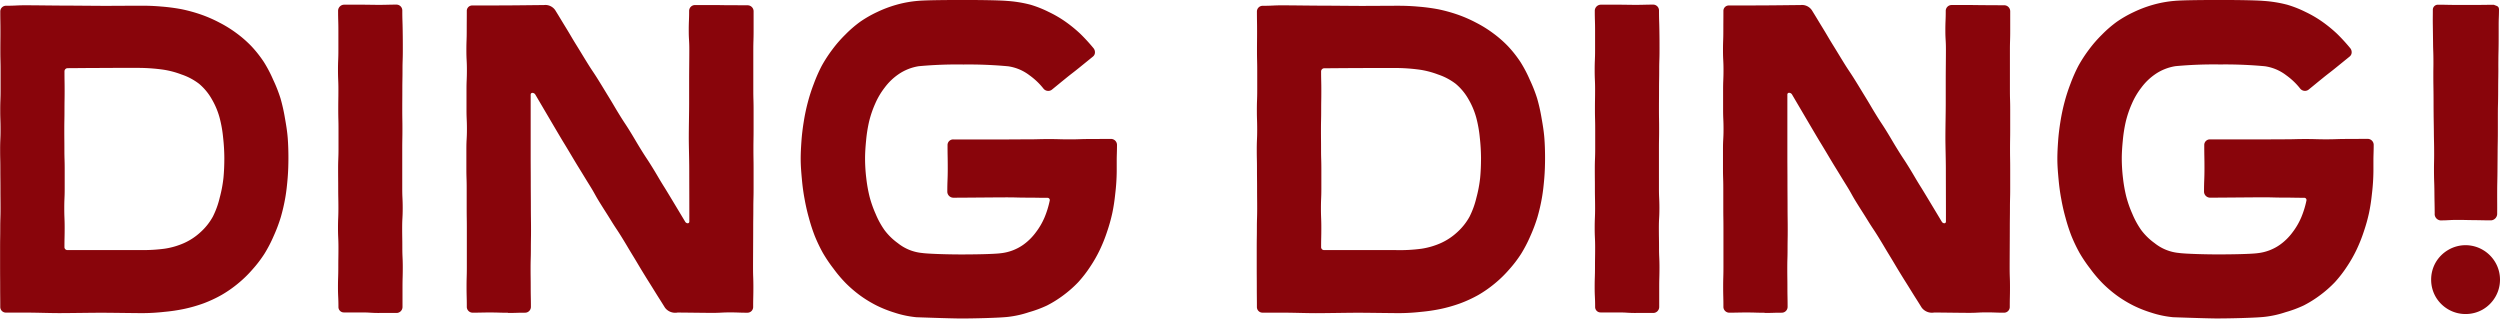 <svg xmlns="http://www.w3.org/2000/svg" viewBox="0 0 170.562 21.731">
  <defs>
    <style>
      .cls-1 {
        fill: #89050b;
      }
    </style>
  </defs>
  <path id="Path_450" data-name="Path 450" class="cls-1" d="M11.943.038a13.563,13.563,0,0,0,1.365-.085,11.708,11.708,0,0,0,1.351-.2,10.012,10.012,0,0,0,1.314-.375A8.79,8.79,0,0,0,17.216-1.2a8.1,8.1,0,0,0,1.121-.78,8.034,8.034,0,0,0,.978-.949,8.38,8.38,0,0,0,.829-1.084,9.292,9.292,0,0,0,.629-1.211A10.6,10.6,0,0,0,21.256-6.5a12.483,12.483,0,0,0,.308-1.332c.077-.437.125-.891.163-1.356.036-.443.051-.9.051-1.365s-.013-.927-.048-1.369c-.038-.47-.113-.92-.191-1.355a12.051,12.051,0,0,0-.3-1.334,10.011,10.011,0,0,0-.5-1.271,8.872,8.872,0,0,0-.635-1.21,8.093,8.093,0,0,0-.847-1.075,7.849,7.849,0,0,0-1.031-.9,8.221,8.221,0,0,0-1.161-.719,9.135,9.135,0,0,0-1.253-.546,10.646,10.646,0,0,0-1.319-.363,12.871,12.871,0,0,0-1.356-.18q-.661-.06-1.367-.06c-.664,0-1.789.01-2.453.01s-2.07-.017-2.734-.017-2.07-.022-2.734-.022-.665.032-1.329.032a.39.39,0,0,0-.4.382c0,.672.011.672.011,1.345s-.006.673-.006,1.345.016.673.016,1.345,0,.673,0,1.345-.024.672-.024,1.345.021.673.021,1.345-.028.672-.028,1.345.014.672.014,1.345.007.673.007,1.345.006.673.006,1.345-.02.673-.02,1.345-.01.673-.01,1.345,0,.673,0,1.345.005.673.005,1.345.007.673.007,1.345a.382.382,0,0,0,.4.378H3.887c.687,0,1.562.035,2.248.035S8.324.013,9.011.013,11.257.04,11.944.04Zm-.324-4.3c-.338,0-.739,0-1.234,0l-1.846,0-1.835,0a.2.2,0,0,1-.206-.19c0-.667.014-.667.014-1.334s-.026-.667-.026-1.334.028-.667.028-1.334,0-.667,0-1.334-.02-.667-.02-1.334-.006-.667-.006-1.334S6.5-13.129,6.5-13.8s.01-.667.01-1.334S6.5-15.8,6.5-16.465a.216.216,0,0,1,.207-.208c.261,0,.968-.008,1.838-.013.509,0,1.075-.006,1.639-.006.538,0,.96,0,1.315,0a12.333,12.333,0,0,1,1.764.124,6.026,6.026,0,0,1,1.207.32,4.17,4.17,0,0,1,1.212.64,3.821,3.821,0,0,1,.873,1.057,5.192,5.192,0,0,1,.53,1.265,8.467,8.467,0,0,1,.239,1.354,13.2,13.2,0,0,1,.082,1.375c0,.487-.018.945-.06,1.372a8.862,8.862,0,0,1-.255,1.348,5.843,5.843,0,0,1-.466,1.289,4.058,4.058,0,0,1-.85,1.069,4.151,4.151,0,0,1-1.129.743,5.115,5.115,0,0,1-1.3.377,11,11,0,0,1-1.723.094ZM27.962.028h1.2a.41.41,0,0,0,.4-.413c0-.673,0-.673,0-1.347s.018-.674.018-1.347-.03-.674-.03-1.347-.011-.674-.011-1.347.036-.674.036-1.347-.031-.673-.031-1.347V-9.816c0-.674,0-.674,0-1.347s.012-.674.012-1.347-.011-.674-.011-1.347.005-.674.005-1.347.012-.674.012-1.347.021-.674.021-1.347,0-.674-.009-1.347-.026-.674-.026-1.348a.4.4,0,0,0-.381-.416c-.6,0-.6.016-1.2.016s-.6-.011-1.2-.011-.6,0-1.2,0a.418.418,0,0,0-.4.413c0,.673.02.673.02,1.347s0,.674,0,1.347-.027.673-.027,1.347.028.674.028,1.347-.01.673-.01,1.347.017.674.017,1.347v1.347c0,.673-.026.673-.026,1.347s.006.674.006,1.347.013.674.013,1.347-.027.674-.027,1.347.03.674.03,1.347-.01.674-.01,1.347-.022.674-.022,1.348.032.674.032,1.347a.368.368,0,0,0,.382.377h1.2c.6,0,.6.037,1.2.037Zm8.788,0c.573,0,.582-.018,1.172-.018a.4.4,0,0,0,.4-.4c0-.657-.013-.657-.013-1.314S38.3-2.356,38.3-3.013s.019-.657.019-1.314.011-.657.011-1.314-.011-.885-.011-1.542-.007-1.061-.007-1.719-.006-1.114-.006-1.772,0-.93,0-1.587c0-.309,0-1.533,0-2.622a.116.116,0,0,1,.126-.105.243.243,0,0,1,.2.131c.8,1.361,1.73,2.946,1.92,3.254.367.595.681,1.145,1.049,1.739s.364.6.732,1.191.339.609.706,1.2.378.59.745,1.185.388.585.755,1.18.357.6.724,1.2.356.6.723,1.2.372.593.739,1.188.376.591.743,1.186A.87.87,0,0,0,48.325,0c.521,0,1.842.022,2.375.022.6,0,.6-.032,1.2-.032s.6.021,1.2.021a.389.389,0,0,0,.385-.4c0-.672.015-.672.015-1.345s-.023-.673-.023-1.345.011-2.017.011-2.689.009-.672.009-1.345.017-.673.017-1.345,0-.672,0-1.345-.011-.673-.011-1.345.011-.672.011-1.345,0-.673,0-1.345-.019-.672-.019-1.345,0-.673,0-1.345,0-.673,0-1.345.02-.673.02-1.345,0-.673,0-1.345a.409.409,0,0,0-.411-.4c-.6,0-.6-.006-1.2-.006s-.6-.01-1.2-.01-.6,0-1.2,0a.4.4,0,0,0-.387.409c0,.657-.026.657-.026,1.314s.038.657.038,1.314-.012,1.418-.012,2.076v1.586c0,.657-.023,1.67-.023,2.327s.03,1.485.03,2.142.006,2.2.006,2.855V-6.2a.109.109,0,0,1-.109.109.21.21,0,0,1-.175-.109c-.676-1.128-1.281-2.132-1.406-2.33-.374-.591-.468-.787-.836-1.382s-.386-.585-.754-1.18-.356-.6-.723-1.2-.385-.586-.752-1.181-.354-.6-.722-1.2-.362-.6-.73-1.192-.391-.583-.759-1.178-.364-.6-.731-1.192-.355-.6-.723-1.2-.361-.6-.728-1.193a.815.815,0,0,0-.78-.35c-.4,0-1.907.022-2.474.022-.6,0-.6.006-1.2.006h-1.2a.366.366,0,0,0-.38.375c0,.672-.005.672-.005,1.345s-.023.672-.023,1.345.034.672.034,1.345-.027.673-.027,1.345,0,.673,0,1.345.029.672.029,1.344-.037.673-.037,1.345,0,.672,0,1.345.021.672.021,1.344,0,.673,0,1.345.01.672.01,1.345,0,2.017,0,2.69-.019.673-.019,1.345.017.673.017,1.345a.4.4,0,0,0,.384.41c.6,0,.6-.013,1.2-.013s.6.018,1.173.018c.009,0,.034-.005.027,0s.017,0,.027,0ZM67.722.405c.649,0,2.536-.036,3.169-.112a6.927,6.927,0,0,0,1.4-.314,8.032,8.032,0,0,0,1.246-.463,7.756,7.756,0,0,0,1.129-.708,7.833,7.833,0,0,0,1-.884,8.319,8.319,0,0,0,.814-1.053,9.067,9.067,0,0,0,.658-1.154,10.237,10.237,0,0,0,.493-1.233,11.567,11.567,0,0,0,.358-1.279c.089-.42.153-.858.2-1.314a13.923,13.923,0,0,0,.1-1.528c0-.178,0-.4,0-.8,0-.253.019-.577.019-1a.412.412,0,0,0-.4-.41c-.709,0-.709.007-1.418.007s-.71.024-1.419.024-.709-.02-1.418-.02-.71.019-1.419.019-.709.006-1.418.006H67.147a.38.38,0,0,0-.4.376c0,.8.014.8.014,1.6s-.03.8-.03,1.6a.417.417,0,0,0,.412.4c.694,0,2.943-.024,3.637-.024s.694.019,1.388.019.694.013,1.389.013a.153.153,0,0,1,.163.181,6.225,6.225,0,0,1-.35,1.142,4.694,4.694,0,0,1-.6,1.033,3.824,3.824,0,0,1-.849.84,3.258,3.258,0,0,1-1.513.58c-.477.068-1.912.087-2.723.087s-2.227-.035-2.677-.1a3.117,3.117,0,0,1-1.655-.674,4.186,4.186,0,0,1-.9-.878,5.663,5.663,0,0,1-.609-1.107,7.692,7.692,0,0,1-.42-1.193,9.9,9.9,0,0,1-.221-1.246,11.336,11.336,0,0,1-.083-1.347c0-.412.031-.818.069-1.214a9.776,9.776,0,0,1,.2-1.284,7.088,7.088,0,0,1,.415-1.229,5.1,5.1,0,0,1,.656-1.114,3.99,3.99,0,0,1,.93-.9,3.371,3.371,0,0,1,1.4-.558,28.479,28.479,0,0,1,3.04-.115,29.384,29.384,0,0,1,3.046.121,3.117,3.117,0,0,1,1.455.61,4.706,4.706,0,0,1,.966.92.414.414,0,0,0,.321.15.4.4,0,0,0,.251-.087c.466-.378.464-.381.93-.759s.475-.367.941-.745l.932-.756a.365.365,0,0,0,.132-.287.438.438,0,0,0-.1-.282,12.6,12.6,0,0,0-.893-.974,9.313,9.313,0,0,0-1.023-.835,7.781,7.781,0,0,0-1.141-.663A7.616,7.616,0,0,0,72.415-21a8.581,8.581,0,0,0-1.6-.261c-.711-.058-2.3-.065-2.985-.065-.964,0-2.493.009-3.077.059a7.727,7.727,0,0,0-1.545.283,8.3,8.3,0,0,0-1.254.477,7.928,7.928,0,0,0-1.165.666,8.026,8.026,0,0,0-1.015.877,8.612,8.612,0,0,0-.881,1.01,9.5,9.5,0,0,0-.732,1.125A10.665,10.665,0,0,0,57.62-15.6a11.932,11.932,0,0,0-.411,1.276q-.168.638-.274,1.312c-.07.435-.126.879-.157,1.333-.027.391-.05.789-.05,1.191,0,.5.044.982.087,1.449.041.445.1.874.178,1.289.079.44.174.863.288,1.268a12.141,12.141,0,0,0,.4,1.238,10.727,10.727,0,0,0,.561,1.176,9.772,9.772,0,0,0,.729,1.078,8.894,8.894,0,0,0,.84.992,8.406,8.406,0,0,0,.99.846,8.128,8.128,0,0,0,1.113.675,8.147,8.147,0,0,0,1.208.48,6.859,6.859,0,0,0,1.5.316s2.336.086,3.1.086ZM97.679.038a13.563,13.563,0,0,0,1.365-.085,11.708,11.708,0,0,0,1.351-.2,10.011,10.011,0,0,0,1.314-.375,8.79,8.79,0,0,0,1.242-.572,8.1,8.1,0,0,0,1.121-.78,8.035,8.035,0,0,0,.978-.949,8.38,8.38,0,0,0,.829-1.084,9.292,9.292,0,0,0,.629-1.211,10.605,10.605,0,0,0,.482-1.278,12.484,12.484,0,0,0,.308-1.332c.077-.437.125-.891.163-1.356.036-.443.051-.9.051-1.365s-.013-.927-.048-1.369c-.038-.47-.113-.92-.191-1.355a12.053,12.053,0,0,0-.3-1.334,10.012,10.012,0,0,0-.5-1.271,8.871,8.871,0,0,0-.635-1.21,8.093,8.093,0,0,0-.847-1.075,7.849,7.849,0,0,0-1.031-.9,8.221,8.221,0,0,0-1.161-.719,9.135,9.135,0,0,0-1.253-.546,10.646,10.646,0,0,0-1.319-.363,12.872,12.872,0,0,0-1.356-.18q-.661-.06-1.367-.06c-.664,0-1.789.01-2.453.01s-2.07-.017-2.734-.017-2.07-.022-2.734-.022-.665.032-1.329.032a.39.39,0,0,0-.4.382c0,.672.011.672.011,1.345s-.006.673-.006,1.345.016.673.016,1.345,0,.673,0,1.345-.024.672-.024,1.345.021.673.021,1.345-.028.672-.028,1.345.014.672.014,1.345.007.673.007,1.345.006.673.006,1.345-.02.673-.02,1.345-.01.673-.01,1.345,0,.673,0,1.345.005.673.005,1.345.007.673.007,1.345a.382.382,0,0,0,.4.378h1.374c.687,0,1.562.035,2.248.035S94.06.013,94.747.013,96.993.04,97.68.04Zm-.324-4.3c-.338,0-.739,0-1.234,0l-1.846,0-1.835,0a.2.2,0,0,1-.206-.19c0-.667.014-.667.014-1.334s-.026-.667-.026-1.334.028-.667.028-1.334,0-.667,0-1.334-.02-.667-.02-1.334-.006-.667-.006-1.334.014-.667.014-1.334.01-.667.01-1.334-.015-.667-.015-1.334a.216.216,0,0,1,.207-.208c.261,0,.968-.008,1.838-.013.509,0,1.075-.006,1.639-.006.538,0,.96,0,1.315,0A12.333,12.333,0,0,1,99-16.564a6.027,6.027,0,0,1,1.207.32,4.17,4.17,0,0,1,1.212.64,3.821,3.821,0,0,1,.873,1.057,5.192,5.192,0,0,1,.53,1.265,8.467,8.467,0,0,1,.239,1.354,13.206,13.206,0,0,1,.082,1.375c0,.487-.018.945-.06,1.372a8.862,8.862,0,0,1-.255,1.348,5.843,5.843,0,0,1-.466,1.289,4.057,4.057,0,0,1-.85,1.069,4.151,4.151,0,0,1-1.129.743,5.115,5.115,0,0,1-1.3.377,11,11,0,0,1-1.723.094ZM113.7.028h1.2a.41.41,0,0,0,.4-.413c0-.673,0-.673,0-1.347s.018-.674.018-1.347-.03-.674-.03-1.347-.011-.674-.011-1.347.036-.674.036-1.347-.031-.673-.031-1.347V-9.816c0-.674,0-.674,0-1.347s.012-.674.012-1.347-.011-.674-.011-1.347.005-.674.005-1.347.012-.674.012-1.347.021-.674.021-1.347,0-.674-.009-1.347-.026-.674-.026-1.348a.4.4,0,0,0-.381-.416c-.6,0-.6.016-1.2.016s-.6-.011-1.2-.011-.6,0-1.2,0a.418.418,0,0,0-.4.413c0,.673.02.673.02,1.347s0,.674,0,1.347-.027.673-.027,1.347.028.674.028,1.347-.01.673-.01,1.347.017.674.017,1.347v1.347c0,.673-.026.673-.026,1.347s.006.674.006,1.347.013.674.013,1.347-.027.674-.027,1.347.03.674.03,1.347-.01.674-.01,1.347-.022.674-.022,1.348.032.674.032,1.347a.368.368,0,0,0,.382.377h1.2c.6,0,.6.037,1.2.037Zm8.788,0c.573,0,.582-.018,1.172-.018a.4.4,0,0,0,.4-.4c0-.657-.013-.657-.013-1.314s-.009-.657-.009-1.315.019-.657.019-1.314.011-.657.011-1.314-.011-.885-.011-1.542-.007-1.061-.007-1.719-.006-1.114-.006-1.772,0-.93,0-1.587c0-.309,0-1.533,0-2.622a.116.116,0,0,1,.126-.105.243.243,0,0,1,.2.131c.8,1.361,1.73,2.946,1.92,3.254.367.595.681,1.145,1.049,1.739s.364.6.732,1.191.339.609.706,1.2.378.59.745,1.185.388.585.755,1.18.357.6.724,1.2.356.6.723,1.2.372.593.739,1.188.376.591.743,1.186a.87.87,0,0,0,.851.338c.521,0,1.842.022,2.375.022.6,0,.6-.032,1.2-.032s.6.021,1.2.021a.389.389,0,0,0,.385-.4c0-.672.015-.672.015-1.345s-.023-.673-.023-1.345.011-2.017.011-2.689.009-.672.009-1.345.017-.673.017-1.345,0-.672,0-1.345-.011-.673-.011-1.345.011-.672.011-1.345,0-.673,0-1.345-.019-.672-.019-1.345,0-.673,0-1.345,0-.673,0-1.345.02-.673.02-1.345,0-.673,0-1.345a.409.409,0,0,0-.411-.4c-.6,0-.6-.006-1.2-.006s-.6-.01-1.2-.01-.6,0-1.2,0a.4.4,0,0,0-.387.409c0,.657-.026.657-.026,1.314s.038.657.038,1.314-.012,1.418-.012,2.076v1.586c0,.657-.023,1.67-.023,2.327s.03,1.485.03,2.142.006,2.2.006,2.855V-6.2a.109.109,0,0,1-.109.109.21.21,0,0,1-.175-.109c-.676-1.128-1.281-2.132-1.406-2.33-.374-.591-.468-.787-.836-1.382s-.386-.585-.754-1.18-.356-.6-.723-1.2-.385-.586-.752-1.181-.354-.6-.722-1.2-.362-.6-.73-1.192-.391-.583-.759-1.178-.364-.6-.731-1.192-.355-.6-.723-1.2-.361-.6-.728-1.193a.815.815,0,0,0-.78-.35c-.4,0-1.907.022-2.474.022-.6,0-.6.006-1.2.006h-1.2a.366.366,0,0,0-.38.375c0,.672-.005.672-.005,1.345s-.023.672-.023,1.345.034.672.034,1.345-.027.673-.027,1.345,0,.673,0,1.345.029.672.029,1.344-.037.673-.037,1.345,0,.672,0,1.345.021.672.021,1.344,0,.673,0,1.345.01.672.01,1.345,0,2.017,0,2.69-.019.673-.019,1.345.017.673.017,1.345a.4.4,0,0,0,.384.41c.6,0,.6-.013,1.2-.013s.6.018,1.173.018c.009,0,.034-.005.027,0s.017,0,.027,0Zm30.972.374c.649,0,2.536-.036,3.169-.112a6.927,6.927,0,0,0,1.4-.314,8.032,8.032,0,0,0,1.246-.463,7.757,7.757,0,0,0,1.129-.708,7.833,7.833,0,0,0,1-.884,8.32,8.32,0,0,0,.814-1.053,9.066,9.066,0,0,0,.658-1.154,10.238,10.238,0,0,0,.493-1.233,11.567,11.567,0,0,0,.358-1.279c.089-.42.153-.858.2-1.314a13.923,13.923,0,0,0,.1-1.528c0-.178,0-.4,0-.8,0-.253.019-.577.019-1a.412.412,0,0,0-.4-.41c-.709,0-.709.007-1.418.007s-.71.024-1.419.024-.709-.02-1.418-.02-.71.019-1.419.019-.709.006-1.418.006h-3.668a.38.38,0,0,0-.4.376c0,.8.014.8.014,1.6s-.03.8-.03,1.6a.417.417,0,0,0,.412.4c.694,0,2.943-.024,3.637-.024s.694.019,1.388.019.694.013,1.389.013a.153.153,0,0,1,.163.181,6.224,6.224,0,0,1-.35,1.142,4.693,4.693,0,0,1-.6,1.033,3.824,3.824,0,0,1-.849.84,3.258,3.258,0,0,1-1.513.58c-.477.068-1.912.087-2.723.087s-2.227-.035-2.677-.1a3.117,3.117,0,0,1-1.655-.674,4.186,4.186,0,0,1-.9-.878,5.662,5.662,0,0,1-.609-1.107,7.692,7.692,0,0,1-.42-1.193,9.9,9.9,0,0,1-.221-1.246,11.337,11.337,0,0,1-.083-1.347c0-.412.031-.818.069-1.214a9.777,9.777,0,0,1,.2-1.284,7.088,7.088,0,0,1,.415-1.229,5.1,5.1,0,0,1,.656-1.114,3.99,3.99,0,0,1,.93-.9,3.371,3.371,0,0,1,1.4-.558,28.479,28.479,0,0,1,3.04-.115,29.384,29.384,0,0,1,3.046.121,3.117,3.117,0,0,1,1.455.61,4.706,4.706,0,0,1,.966.92.414.414,0,0,0,.321.15.4.4,0,0,0,.251-.087c.466-.378.464-.381.93-.759s.475-.367.941-.745l.932-.756a.365.365,0,0,0,.132-.287.438.438,0,0,0-.1-.282,12.6,12.6,0,0,0-.893-.974,9.311,9.311,0,0,0-1.023-.835,7.78,7.78,0,0,0-1.141-.663A7.616,7.616,0,0,0,158.151-21a8.581,8.581,0,0,0-1.6-.261c-.711-.058-2.3-.065-2.985-.065-.964,0-2.493.009-3.077.059a7.726,7.726,0,0,0-1.545.283,8.3,8.3,0,0,0-1.254.477,7.928,7.928,0,0,0-1.165.666,8.027,8.027,0,0,0-1.015.877,8.613,8.613,0,0,0-.881,1.01,9.5,9.5,0,0,0-.732,1.125,10.666,10.666,0,0,0-.541,1.228,11.937,11.937,0,0,0-.411,1.276q-.168.638-.274,1.312c-.07.435-.126.879-.157,1.333-.027.391-.05.789-.05,1.191,0,.5.044.982.087,1.449.041.445.1.874.178,1.289.079.44.174.863.288,1.268a12.146,12.146,0,0,0,.4,1.238,10.728,10.728,0,0,0,.561,1.176,9.771,9.771,0,0,0,.729,1.078,8.894,8.894,0,0,0,.84.992,8.406,8.406,0,0,0,.99.846,8.128,8.128,0,0,0,1.113.675,8.147,8.147,0,0,0,1.208.48,6.859,6.859,0,0,0,1.5.316s2.336.086,3.1.086Zm15.127-6.69c.579,0,.58-.032,1.159-.032s.579.01,1.158.015.579.015,1.159.015a.452.452,0,0,0,.407-.475c.005-.592,0-.7,0-1.11,0-1.049.013-.941.02-1.732l.011-1.362c.006-.759.016-.655.016-1.642,0-.269,0-.393,0-.657,0-.962.013-.86.019-1.573.005-.616,0-.616.01-1.224s0-.6.006-1.192c.006-.747.02-.539.02-1.795,0-.123,0-.261,0-.5,0-.556.018-.556.023-1.1,0-.268-.152-.254-.347-.344-.639,0-.639.008-1.278.008l-1.278,0c-.639,0-.639-.014-1.278-.014a.343.343,0,0,0-.333.348c0,.549-.009.549,0,1.1l.015,1.133c.005.645.025.568.025,1.4,0,.3-.006.412-.006.719,0,.854.008.773.013,1.461.005.624,0,.624.006,1.256s.011.641.017,1.29c.006.726.019.651.019,1.55,0,.4-.011.51-.011.918,0,.923.023.847.029,1.621.006.715.014.715.02,1.441a.437.437,0,0,0,.384.477ZM170.316.1A2.332,2.332,0,0,0,171.49-.21a2.364,2.364,0,0,0,.858-.861,2.329,2.329,0,0,0,.315-1.173,2.332,2.332,0,0,0-.315-1.173,2.363,2.363,0,0,0-.859-.86,2.333,2.333,0,0,0-1.173-.319,2.336,2.336,0,0,0-1.175.317,2.371,2.371,0,0,0-.864.858,2.34,2.34,0,0,0-.311,1.177,2.339,2.339,0,0,0,.312,1.176,2.365,2.365,0,0,0,.864.857A2.33,2.33,0,0,0,170.316.1Z" transform="translate(-2.101 21.324)"/>
</svg>
